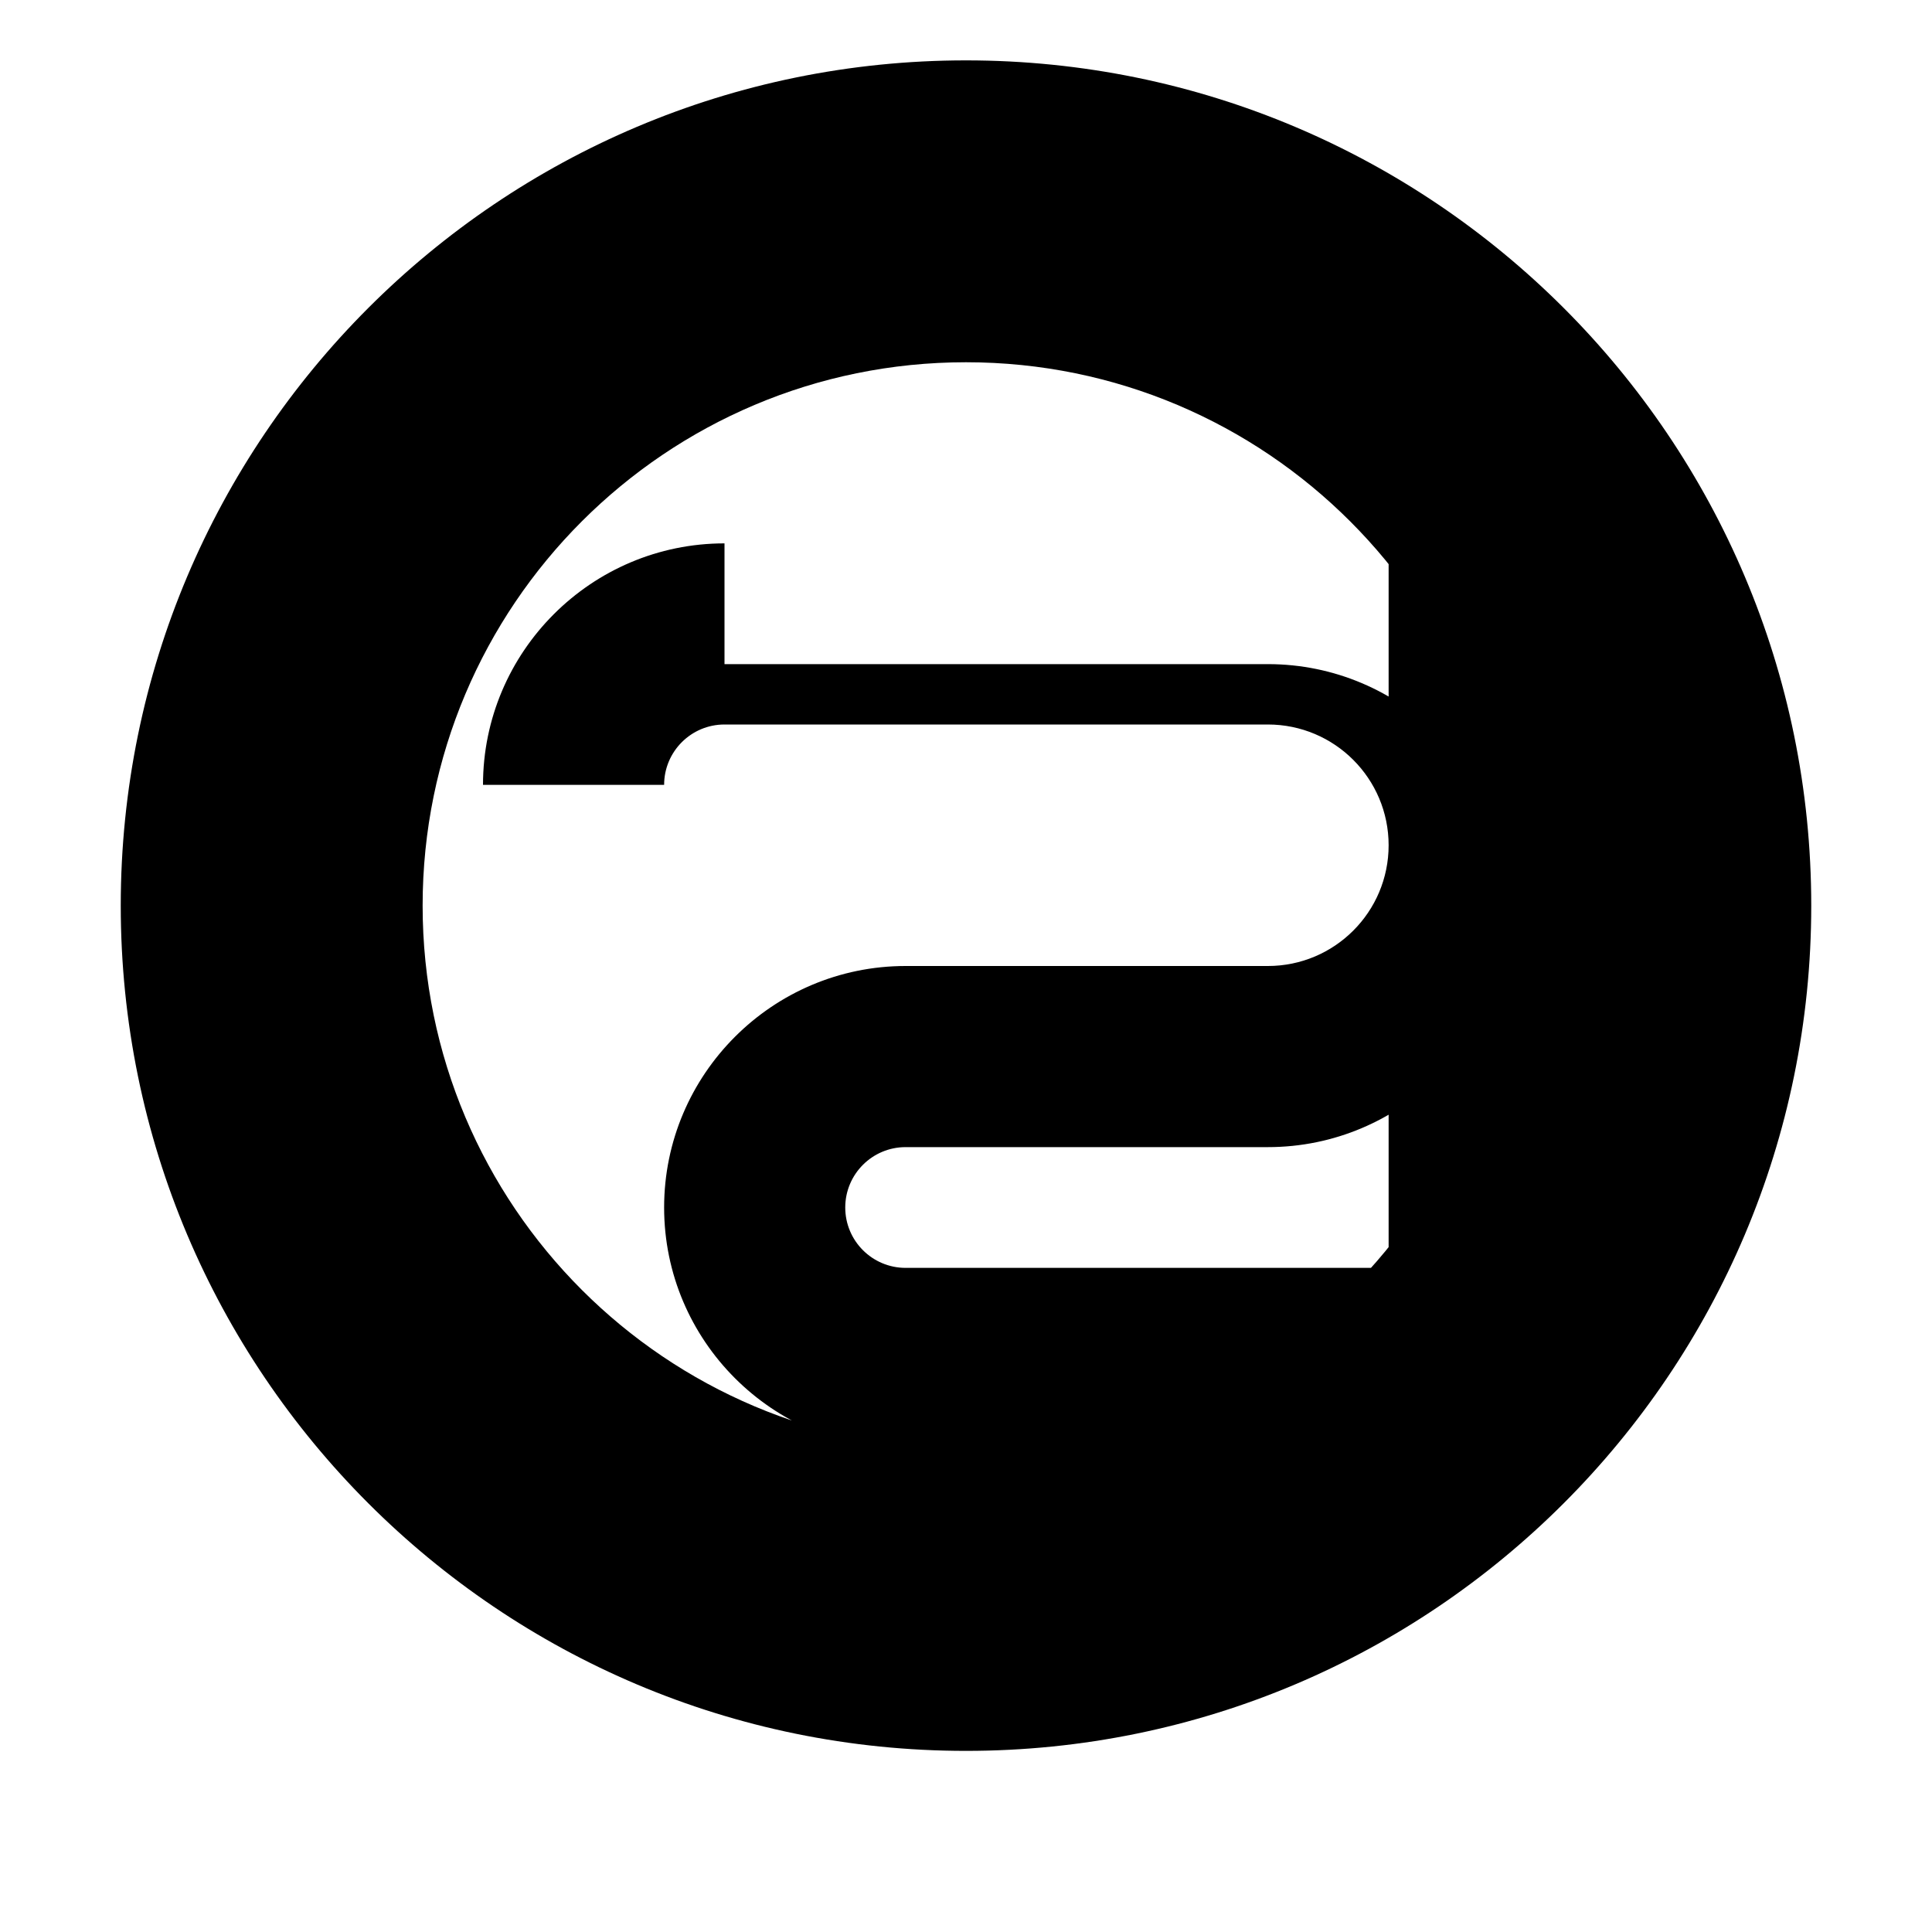 <?xml version="1.0" encoding="UTF-8"?>
<svg width="512" height="512" viewBox="0 0 512 512" xmlns="http://www.w3.org/2000/svg">
  <path fill="#000000" d="M256 16C132.288 16 32 116.288 32 240s100.288 224 224 224 224-100.288 224-224S379.712 16 256 16Zm0 80c79.529 0 144 64.471 144 144s-64.471 144-144 144S112 319.529 112 240 176.471 96 256 96Zm-64 48c-35.29 0-64 28.71-64 64h48c0-8.837 7.163-16 16-16h144c17.673 0 32 14.327 32 32s-14.327 32-32 32h-96c-35.29 0-64 28.71-64 64s28.71 64 64 64h136v-48H240c-8.837 0-16-7.163-16-16s7.163-16 16-16h96c35.29 0 64-28.71 64-64s-28.71-64-64-64H192Zm176 0v208h48V144h-48Z"/>
</svg>
